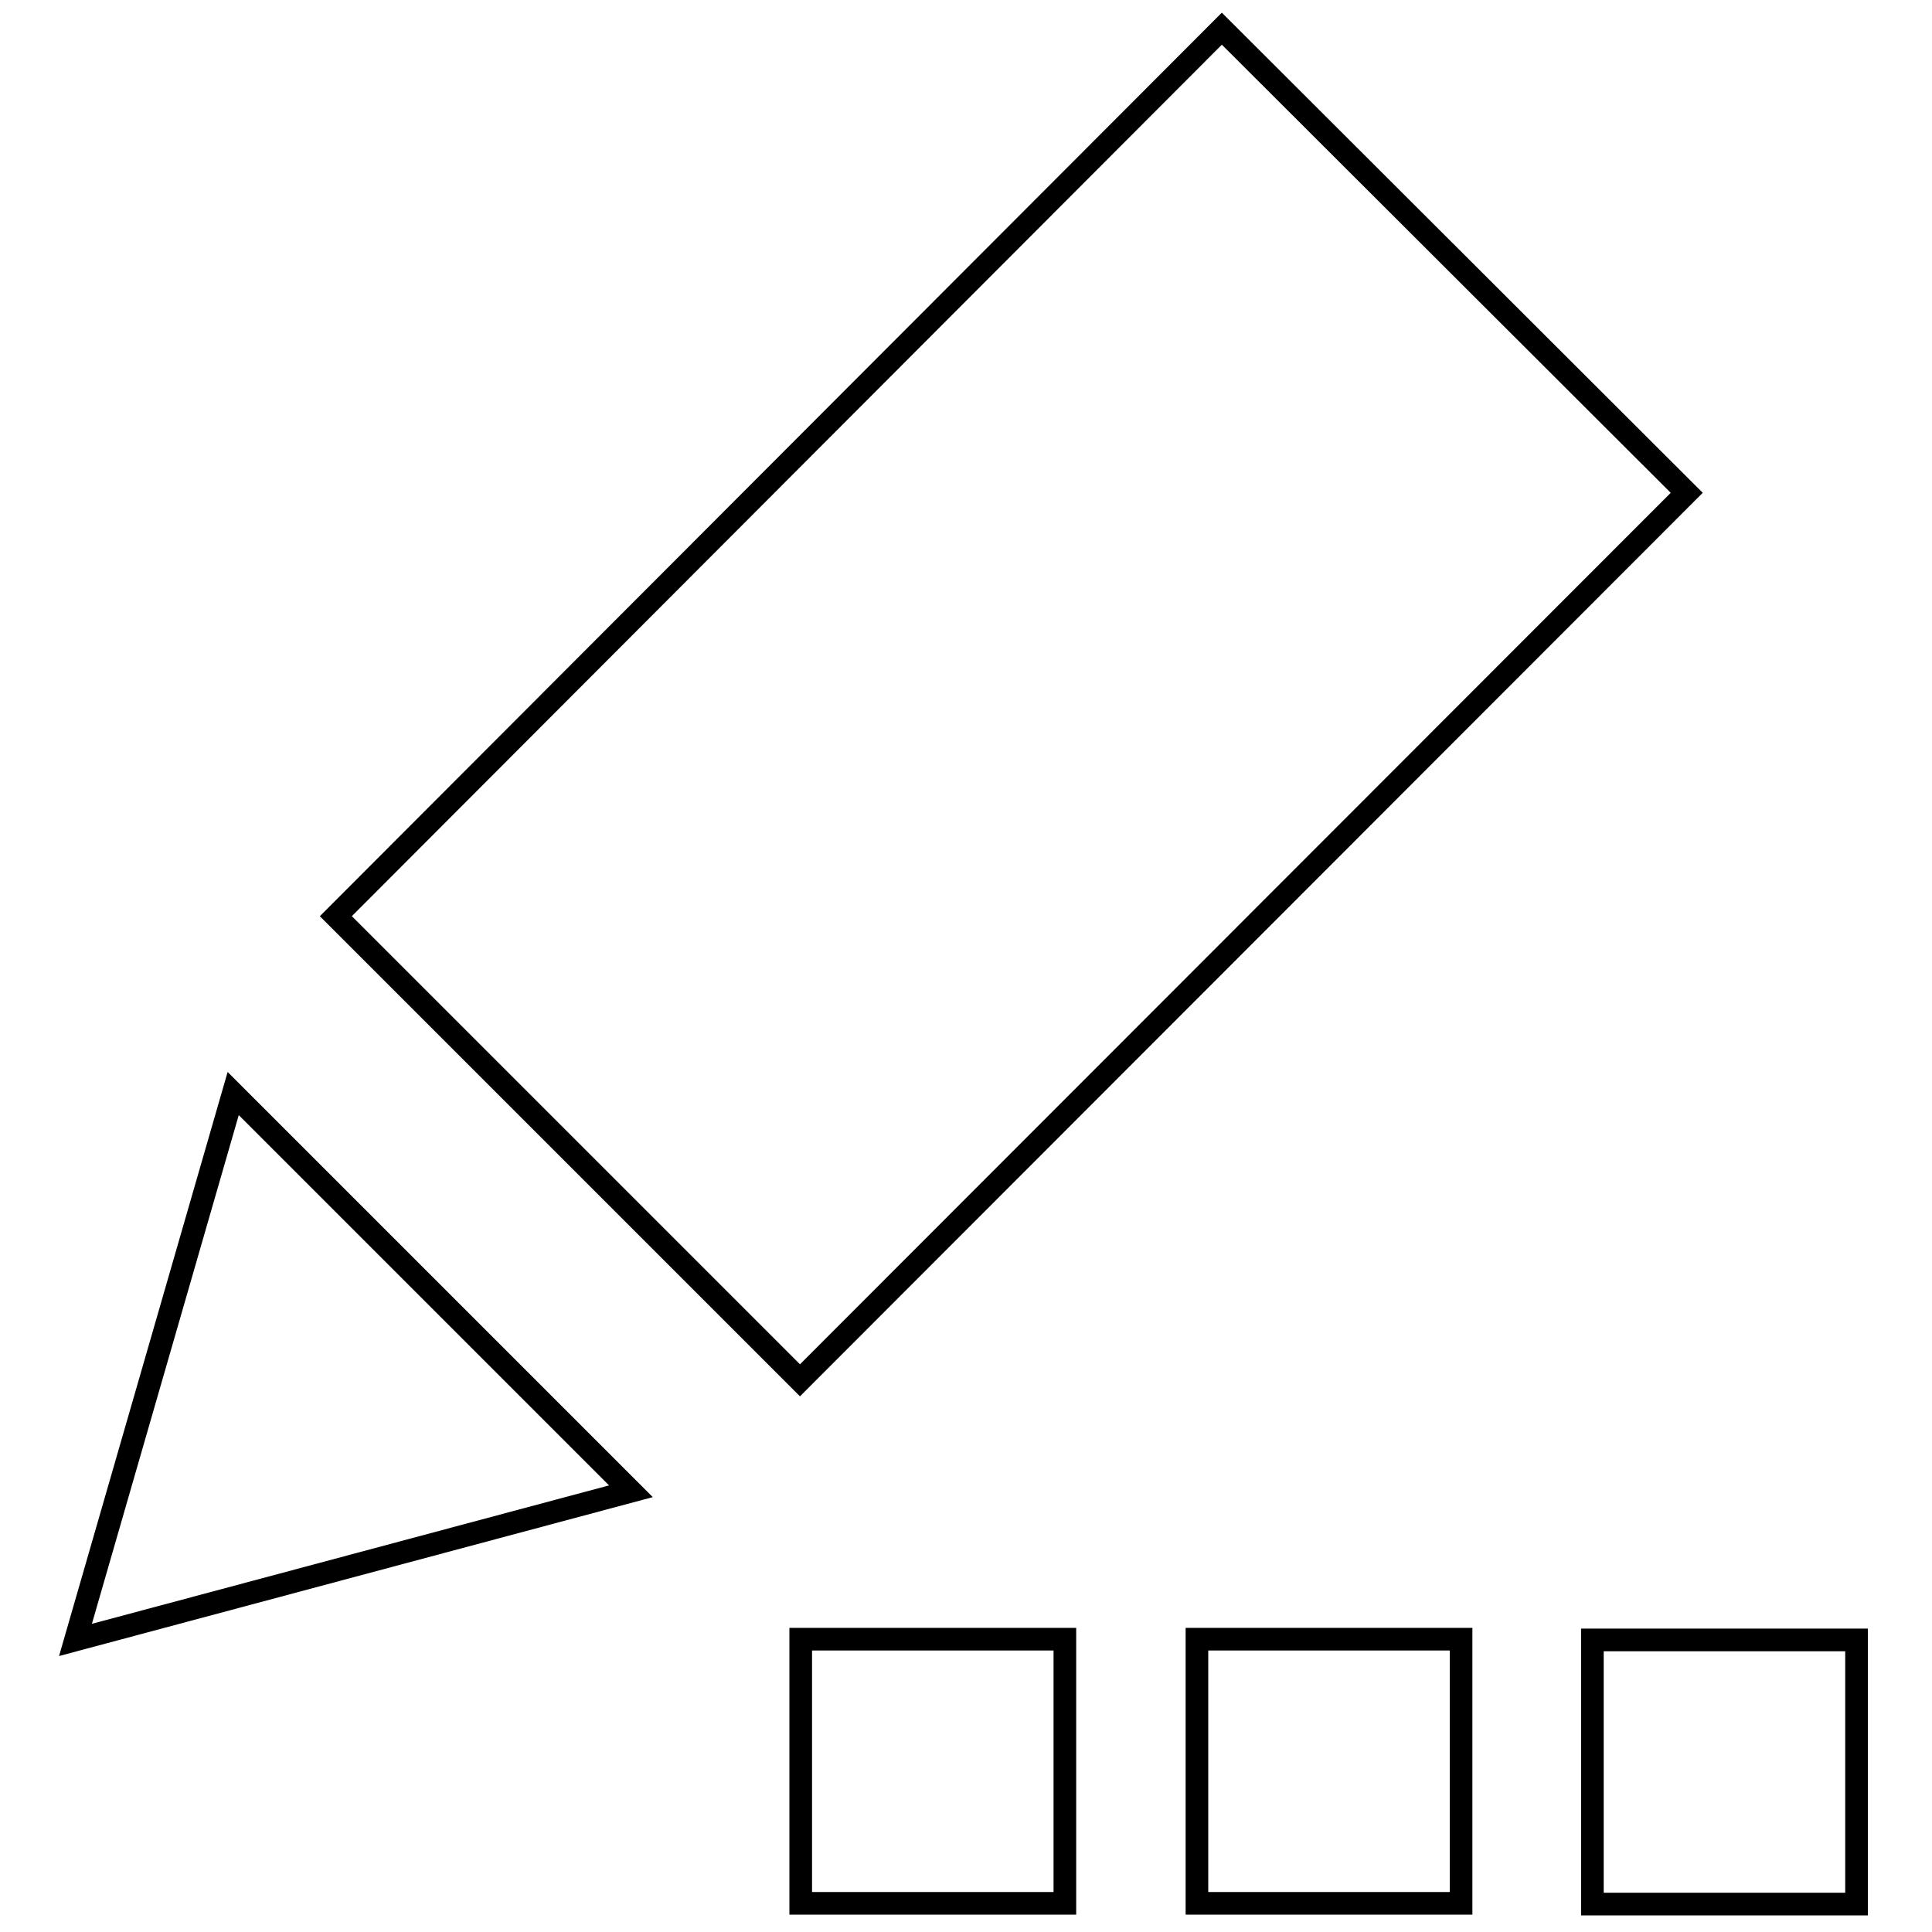 <?xml version="1.0" encoding="utf-8"?>
<!-- Svg Vector Icons : http://www.onlinewebfonts.com/icon -->
<!DOCTYPE svg PUBLIC "-//W3C//DTD SVG 1.1//EN" "http://www.w3.org/Graphics/SVG/1.1/DTD/svg11.dtd">
<svg version="1.1" xmlns="http://www.w3.org/2000/svg" xmlns:xlink="http://www.w3.org/1999/xlink" x="0px" y="0px" viewBox="0 0 256 256" enable-background="new 0 0 256 256" xml:space="preserve">
<g> <path stroke-width="3" fill-opacity="0" stroke="#000000"  d="M161.9,3.8L44.5,121.4l61.5,61.5L223.5,65.3L161.9,3.8z M10,217.3l73.6-19.7l-52.7-52.7L10,217.3z  M106.1,252.2h35v-35h-35V252.2z M158.6,252.2h35v-35h-35V252.2z M211,217.3v35h35v-35H211z"/></g>
</svg>